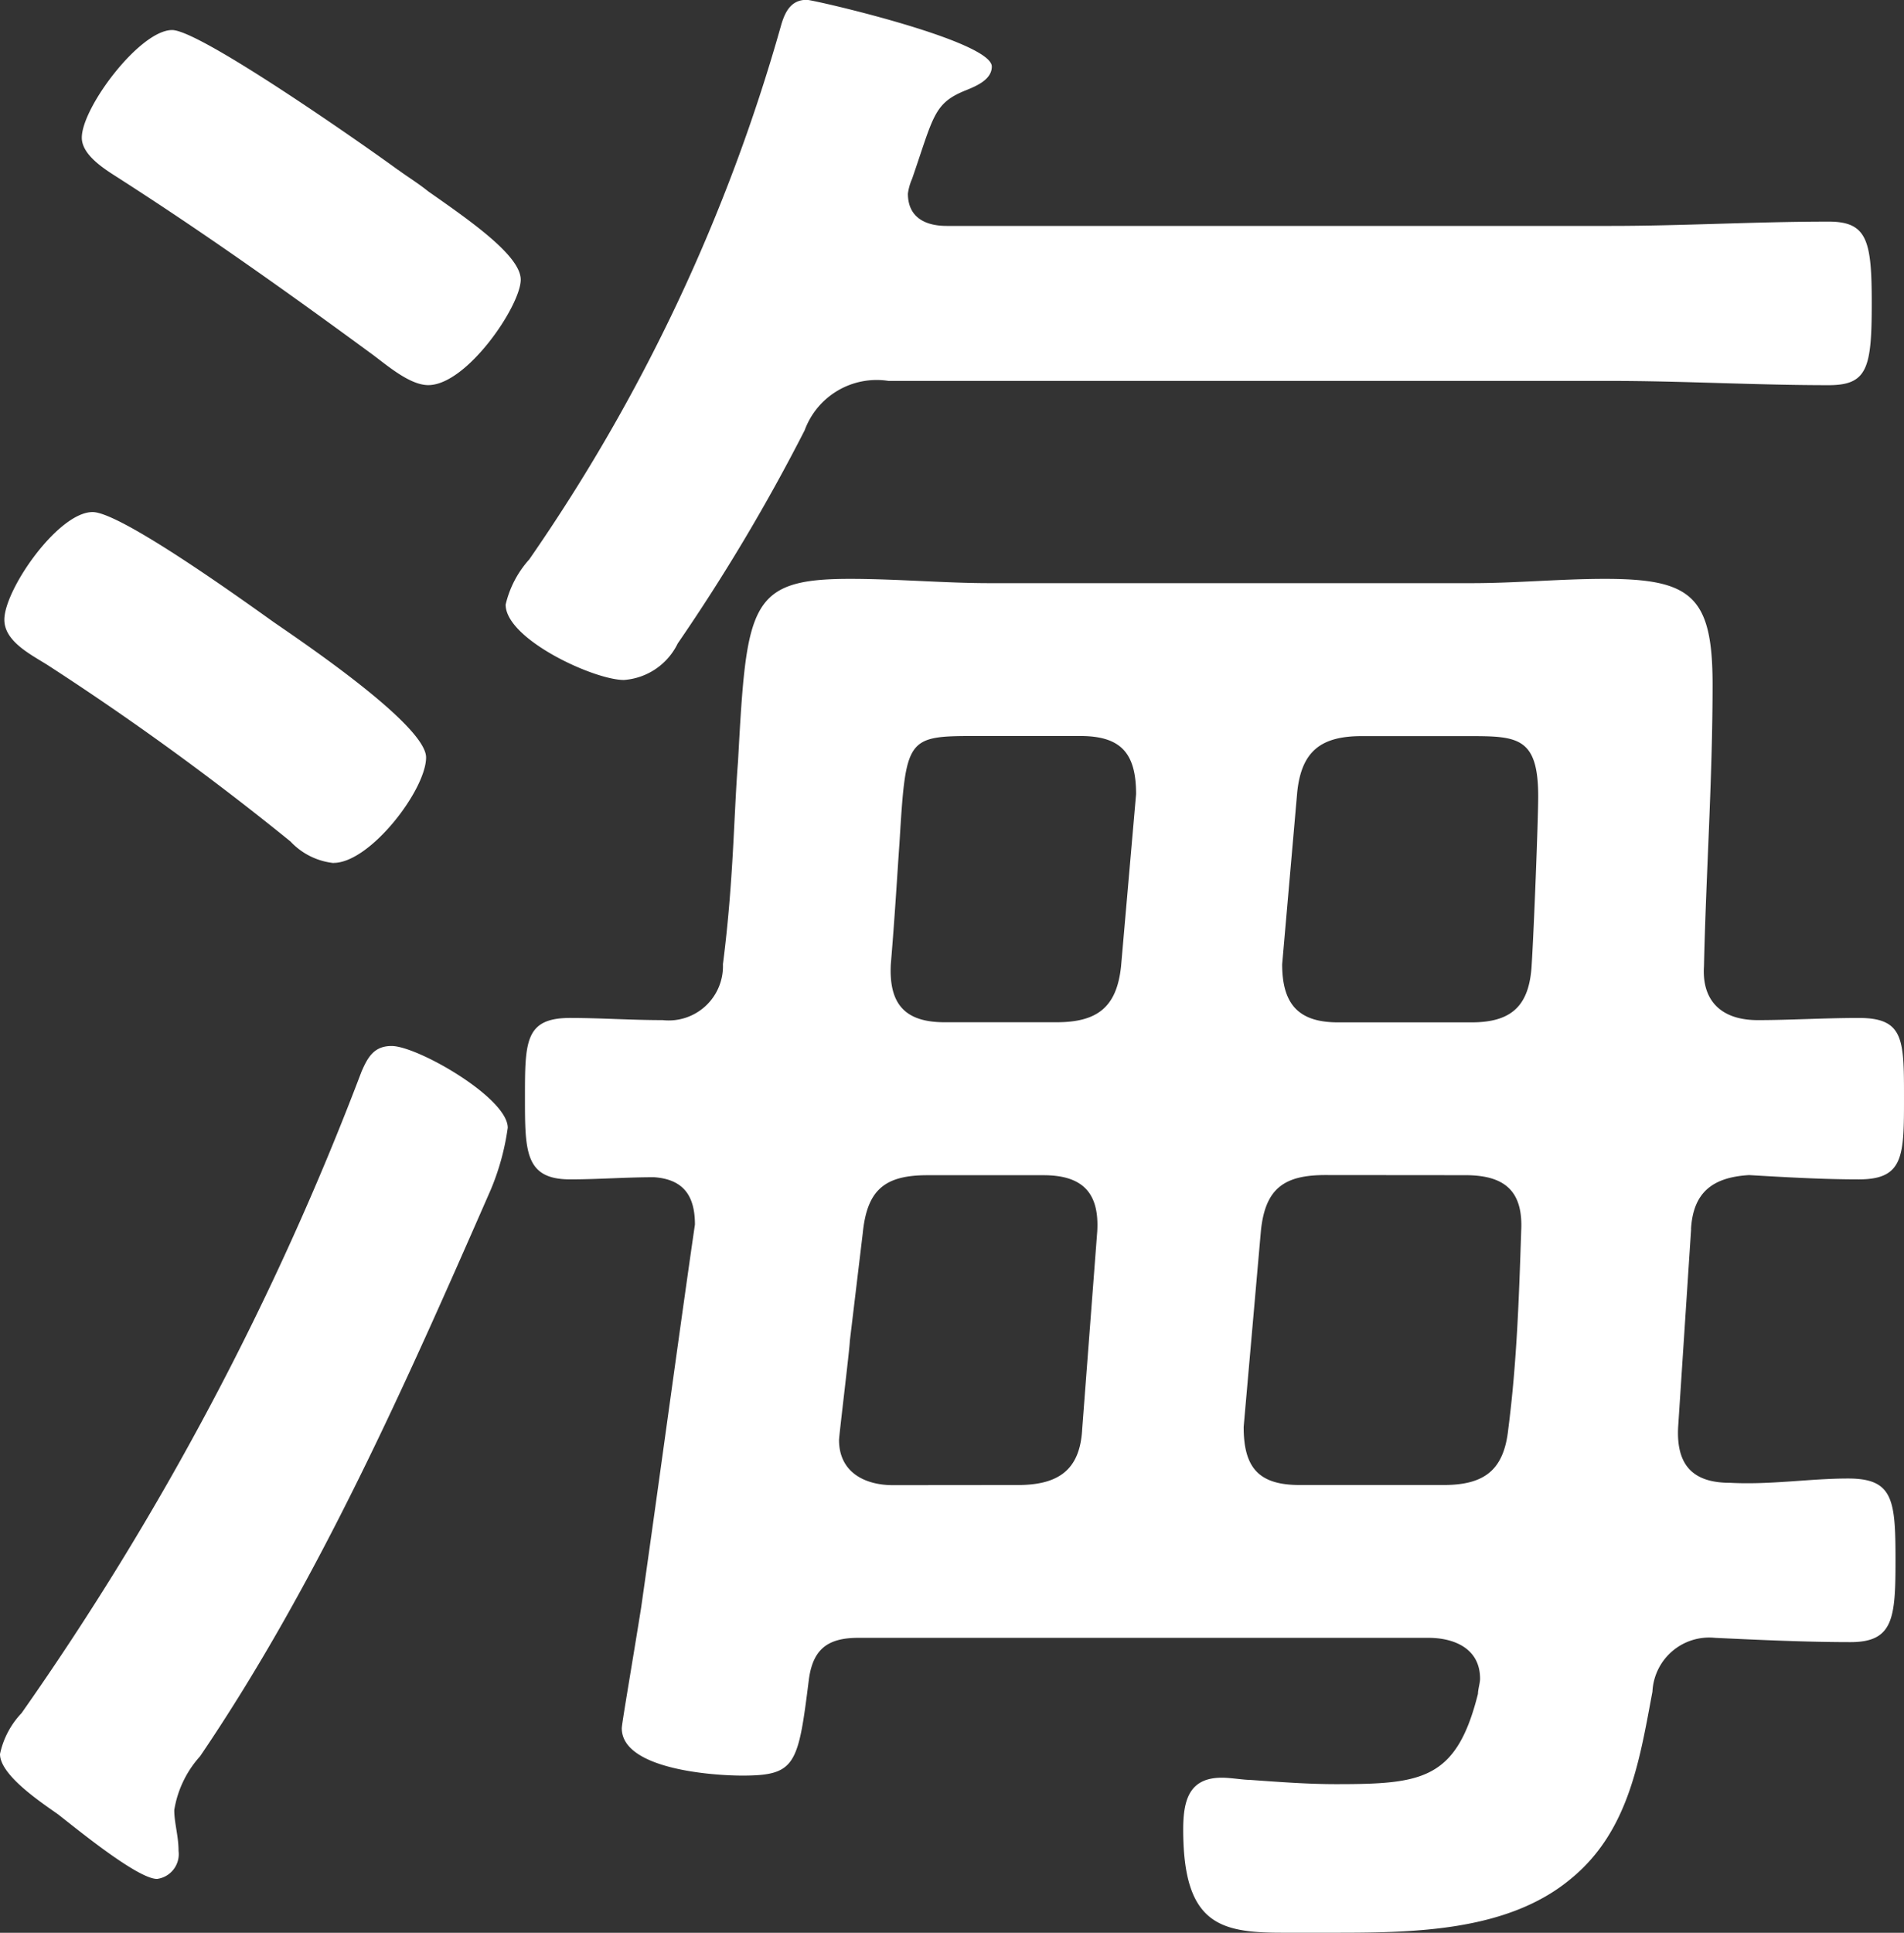 <svg xmlns="http://www.w3.org/2000/svg" width="62.564" height="63.483" viewBox="0 0 62.564 63.483">
  <rect x="0" y="0" width="62.564" height="63.483" fill="#333333" stroke="none"/>
  <path id="パス_38841" data-name="パス 38841" d="M112.588,39.358c-2.757,6.291-5.656,12.867-9.545,18.593a3.455,3.455,0,0,0-.848,1.766c0,.426.141.848.141,1.343a.821.821,0,0,1-.706.919c-.636,0-2.616-1.625-3.252-2.12-.495-.354-1.909-1.273-1.909-1.981a2.774,2.774,0,0,1,.707-1.343,95.5,95.5,0,0,0,11.17-21.067c.212-.495.424-.847.99-.847.848,0,3.817,1.7,3.817,2.685a8.12,8.12,0,0,1-.564,2.05m-5.161-10.745a2.266,2.266,0,0,1-1.414-.707,92.13,92.13,0,0,0-7.988-5.8c-.566-.354-1.414-.778-1.414-1.485,0-.99,1.768-3.535,2.9-3.535.919,0,4.948,2.9,5.938,3.606.919.636,5.02,3.392,5.02,4.453s-1.838,3.464-3.04,3.464m2.121-22.764c.283.212.636.424.99.708,1.413.989,3.039,2.12,3.039,2.9,0,.848-1.766,3.463-3.039,3.463-.636,0-1.414-.706-1.909-1.061C105.942,9.879,103.255,7.97,100.5,6.2c-.424-.281-1.343-.778-1.343-1.414,0-.989,1.908-3.534,2.968-3.534.919,0,6.363,3.817,7.424,4.594m9.19,15.553a2.135,2.135,0,0,1-1.768,1.2c-.99,0-3.887-1.343-3.887-2.475a3.352,3.352,0,0,1,.776-1.485,58.71,58.71,0,0,0,8.272-17.532c.141-.495.352-.848.848-.848.212,0,6.079,1.343,6.079,2.192,0,.424-.495.636-.848.778-1.061.424-1.061.848-1.768,2.9a1.847,1.847,0,0,0-.141.495c0,.778.566,1.061,1.273,1.061h21.844c2.333,0,4.737-.141,7.14-.141,1.274,0,1.414.636,1.414,2.687,0,2.12-.14,2.685-1.414,2.685-2.4,0-4.806-.14-7.14-.14H125.665a2.521,2.521,0,0,0-2.757,1.625,62.811,62.811,0,0,1-4.17,7m33.3,19.23-.426,6.5c-.069,1.273.5,1.837,1.7,1.837,1.343.071,2.616-.141,3.887-.141,1.485,0,1.555.707,1.555,2.687,0,1.909-.071,2.687-1.483,2.687s-2.971-.071-4.454-.141a1.867,1.867,0,0,0-2.05,1.768c-.424,2.261-.778,4.594-2.685,6.15-2.121,1.768-5.3,1.768-7.919,1.768H138.6c-2.05,0-3.252-.283-3.252-3.392,0-.99.213-1.7,1.274-1.7.283,0,.706.072.918.072.99.071,1.909.14,2.828.14,2.828,0,3.958-.14,4.666-2.968,0-.143.069-.354.069-.495,0-.99-.847-1.343-1.7-1.343H124.677c-.991,0-1.485.354-1.626,1.343-.354,2.828-.426,3.182-2.192,3.182-.99,0-3.959-.213-3.959-1.557,0-.14.354-2.19.636-3.958.566-3.959,1.343-9.685,1.768-12.584,0-.918-.354-1.485-1.343-1.555-.919,0-1.838.071-2.757.071-1.485,0-1.485-.919-1.485-2.687,0-1.838,0-2.615,1.485-2.615.99,0,1.98.071,3.04.071a1.783,1.783,0,0,0,1.98-1.838c.354-2.756.354-4.877.495-6.645.283-5.161.354-6.01,3.677-6.01,1.554,0,3.11.141,4.594.141h15.836c1.483,0,2.9-.141,4.382-.141,2.828,0,3.535.564,3.535,3.463,0,3.111-.212,6.151-.283,9.262-.072,1.13.566,1.768,1.766,1.768,1.061,0,2.192-.071,3.324-.071,1.483,0,1.483.706,1.483,2.615s0,2.687-1.483,2.687c-1.2,0-2.4-.071-3.606-.141-1.2.071-1.838.566-1.909,1.769m-22.127,8.411c1.343,0,2.05-.495,2.121-1.838l.495-6.5c.071-1.273-.495-1.838-1.768-1.838h-3.818c-1.414,0-1.98.495-2.12,1.909l-.424,3.534c0,.213-.355,3.111-.355,3.254,0,1.061.848,1.483,1.768,1.483Zm-2.4-15.2h3.677c1.343,0,1.98-.495,2.121-1.838l.494-5.656c0-1.342-.494-1.908-1.837-1.908h-3.464c-2.262,0-2.262.071-2.475,3.534-.071.99-.141,2.264-.283,3.959-.071,1.343.495,1.909,1.768,1.909m12.513,5.019c-1.343,0-1.98.426-2.121,1.838l-.566,6.434c0,1.342.495,1.908,1.838,1.908h4.737c1.342,0,1.978-.495,2.12-1.838.283-2.19.355-4.382.424-6.5.072-1.343-.566-1.838-1.837-1.838ZM138.6,31.936c0,1.343.566,1.909,1.838,1.909h4.384c1.342,0,1.909-.566,1.978-1.909.072-1.131.213-4.737.213-5.515,0-1.978-.708-1.978-2.333-1.978h-3.464c-1.343,0-1.98.495-2.121,1.838Z" transform="translate(-96.469 -0.265)" fill="#fff"/>
</svg>
